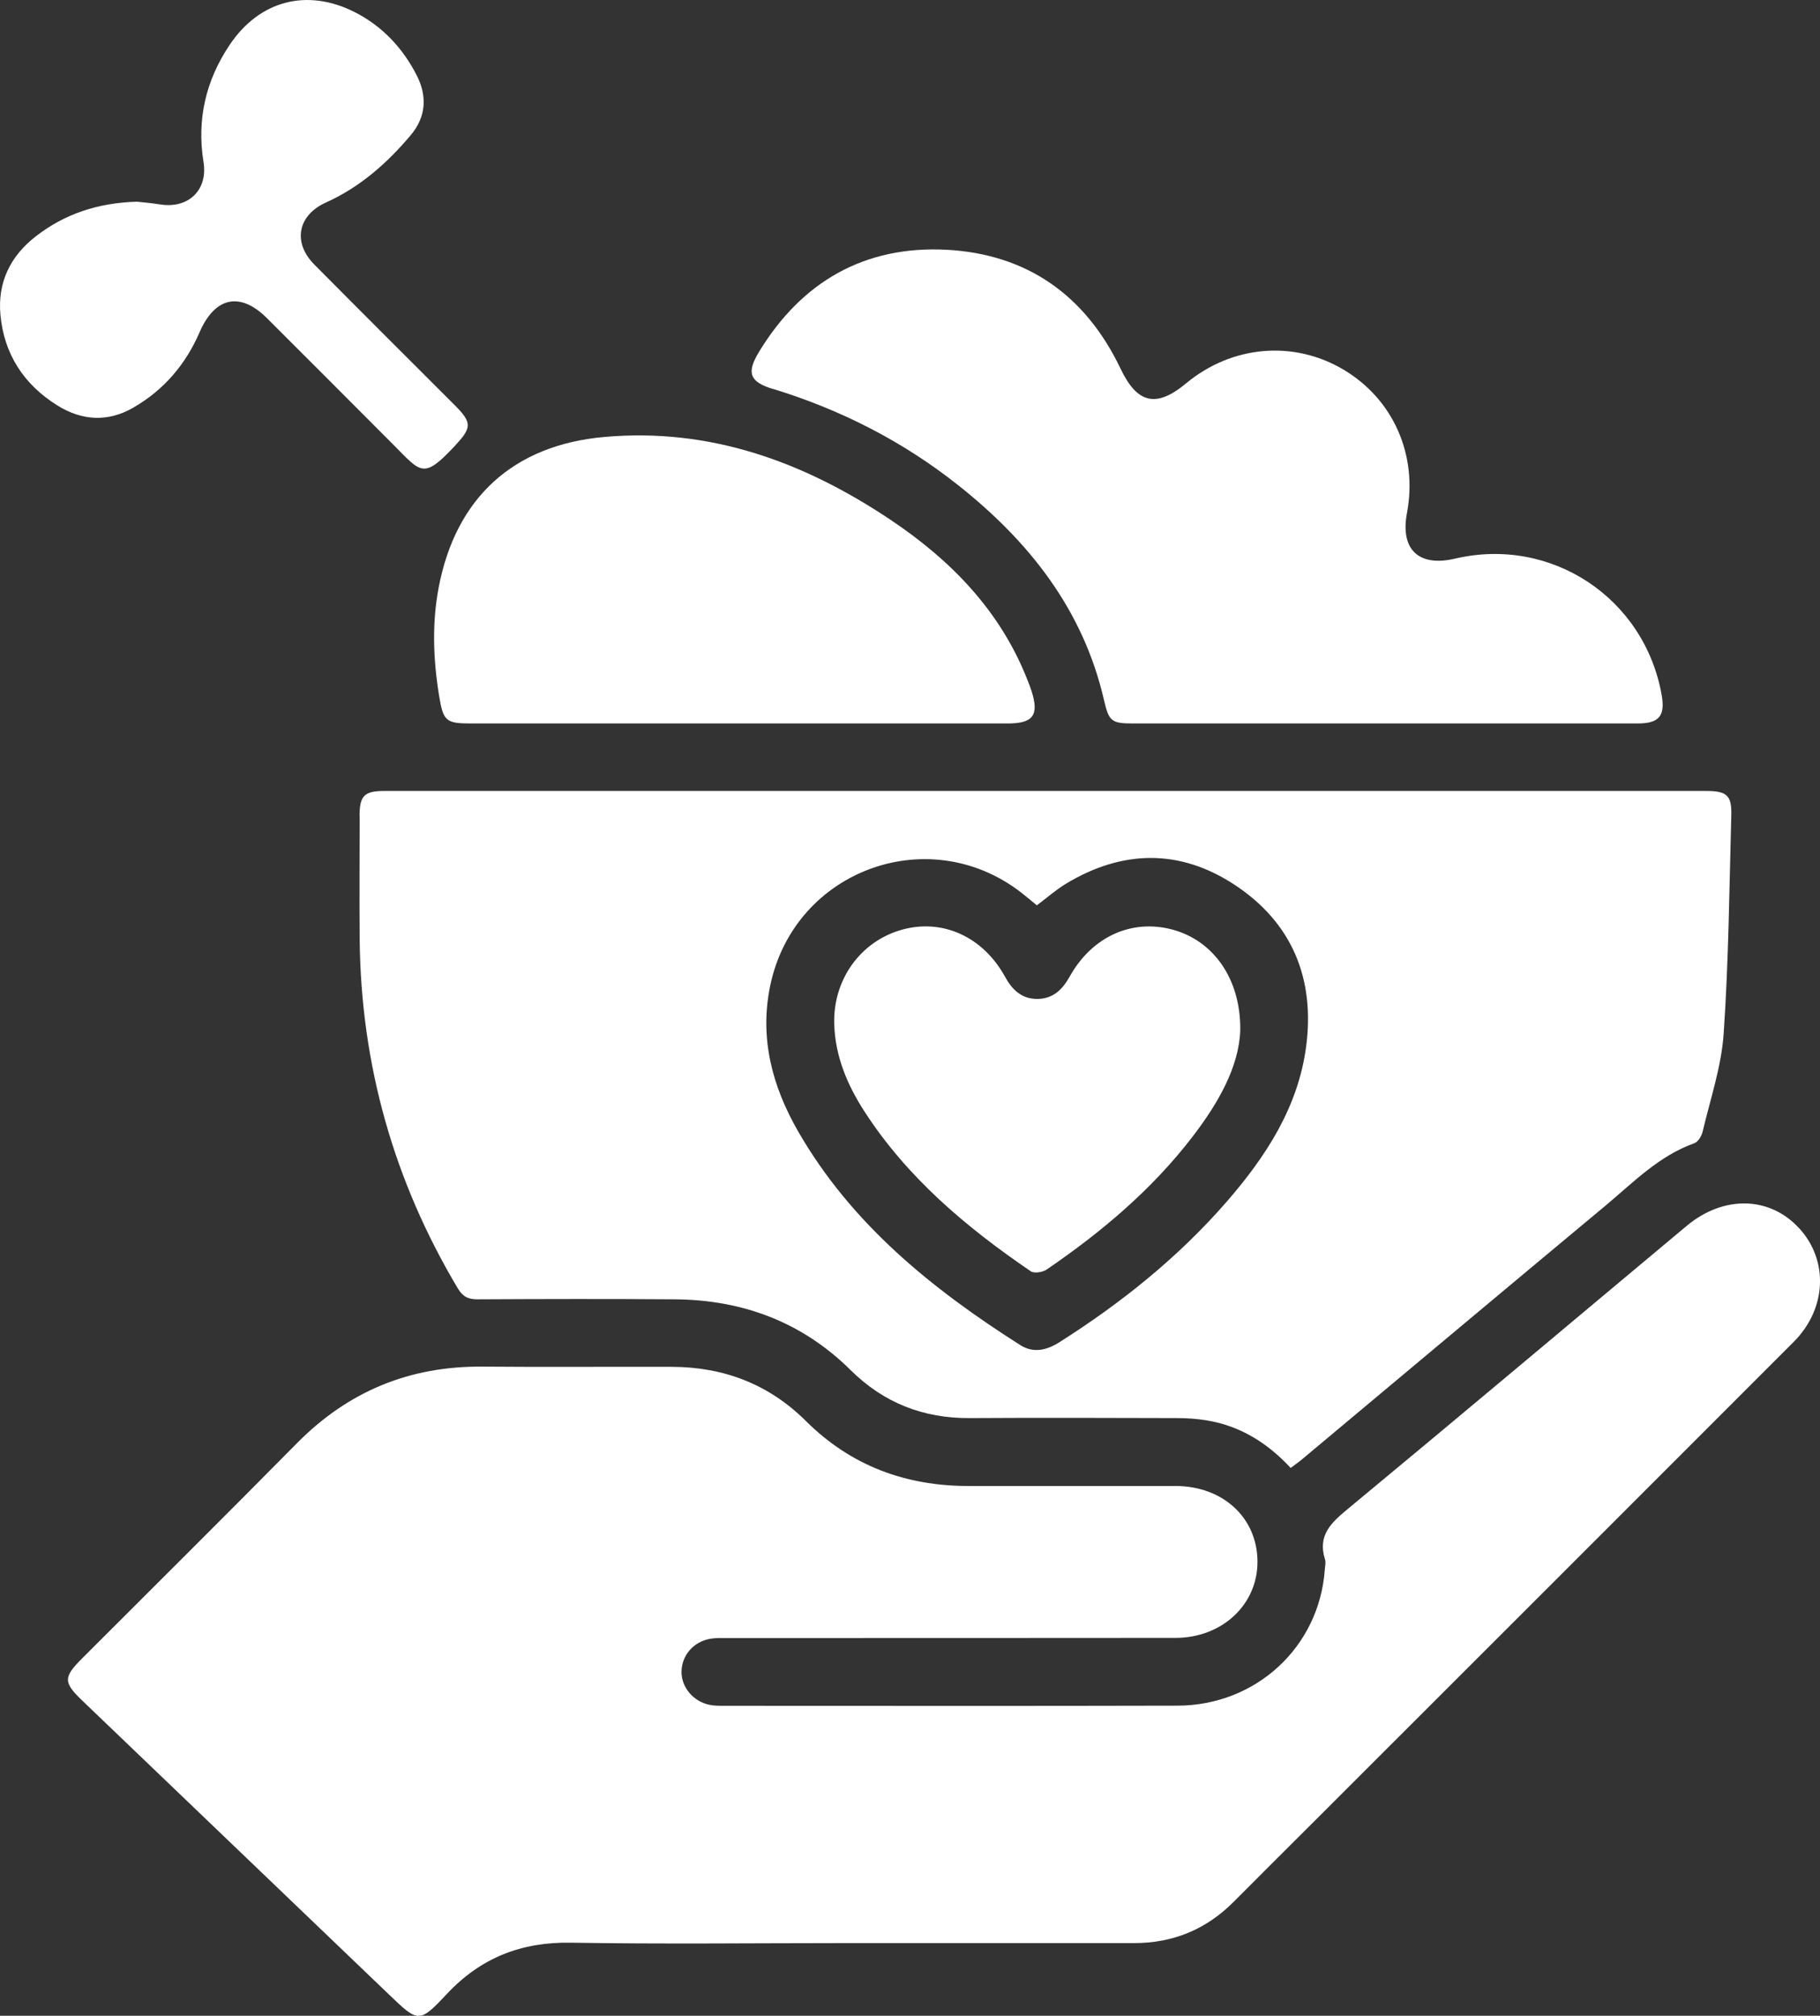 <?xml version="1.0" encoding="UTF-8"?>
<svg id="Layer_1" data-name="Layer 1" xmlns="http://www.w3.org/2000/svg" viewBox="0 0 264.24 292.64">
  <rect x="0" y="0" width="264.24" height="292.64" fill="#333333" stroke="none"/>
  <defs>
    <style>
      .cls-1 {
        fill: #fff;
        stroke-width: 0px;
      }
    </style>
  </defs>
  <path class="cls-1" d="m261.19,178.29c-4.25-4.63-10.94-4.8-16.3-.33-16.39,13.69-32.72,27.45-49.17,41.07-2.45,2.02-4.45,3.85-3.35,7.34.15.47,0,1.04-.03,1.56-.83,11.17-9.96,19.66-21.39,19.69-21.96.06-43.91.02-65.87.02-.67,0-1.35,0-2.01-.13-2.41-.46-4.18-2.59-4.12-4.89.06-2.38,1.81-4.35,4.28-4.73.73-.11,1.49-.09,2.23-.09,21.73,0,43.46,0,65.2-.02,6.78,0,11.93-4.84,11.91-11.07-.02-6.36-5-10.97-11.89-10.98-10.01-.01-20.01-.01-30.02,0-9.16.01-17.12-2.93-23.67-9.45-5.36-5.33-11.9-7.82-19.4-7.85-9.18-.03-18.37.05-27.56-.03-10.57-.09-19.49,3.59-26.93,11.13-10.33,10.47-20.78,20.82-31.18,31.23-2.75,2.75-2.74,3.48.06,6.16,14.82,14.21,29.65,28.41,44.48,42.62,4.28,4.11,4.4,4.22,8.43-.08,4.92-5.24,10.79-7.55,17.99-7.43,13.22.22,26.44.06,39.65.06,14.04,0,28.08,0,42.12,0,5.65,0,10.48-1.98,14.48-6.01,3.89-3.92,7.82-7.81,11.73-11.72,23.18-23.17,46.38-46.34,69.54-69.53,4.83-4.83,5.12-11.84.8-16.54Z"/>
  <path class="cls-1" d="m52.22,118.42c-.01,5.97-.05,11.95,0,17.92.17,18.18,4.93,35.07,14.24,50.69.71,1.18,1.47,1.6,2.84,1.6,9.56-.05,19.12-.07,28.67,0,9.82.07,18.46,3.28,25.5,10.25,4.83,4.79,10.58,7.04,17.35,6.99,10.01-.06,20.01-.03,30.02,0,1.49,0,2.99.1,4.45.35,4.82.81,8.75,3.28,12.1,6.89.63-.48,1.17-.85,1.68-1.28,14.66-12.26,29.3-24.54,43.99-36.77,4.05-3.38,7.77-7.25,12.93-9.09.54-.19,1.06-1.04,1.21-1.68,1.11-4.72,2.72-9.42,3.05-14.2.73-10.56.82-21.16,1.11-31.75.08-2.86-.65-3.51-3.61-3.51-64,0-127.99,0-191.98,0-2.88,0-3.56.7-3.57,3.59Zm59.6,24.7c3.53-17.05,23.61-24.14,37.02-13.08.57.47,1.13.93,1.7,1.39,1.48-1.11,2.78-2.26,4.23-3.14,8.19-4.94,16.54-5.08,24.51.18,8.32,5.49,11.64,13.6,10.36,23.42-1.16,8.86-5.86,16.03-11.57,22.6-7.02,8.06-15.27,14.67-24.28,20.38-1.85,1.17-3.77,1.61-5.68.39-12.85-8.17-24.53-17.6-32.26-31.06-3.74-6.52-5.6-13.5-4.03-21.08Z"/>
  <path class="cls-1" d="m112.24,56.46c9.81,3.01,18.81,7.59,26.85,13.96,10.33,8.18,18.17,18.08,21.2,31.23.71,3.06,1.06,3.38,4.23,3.38,12.09,0,24.19,0,36.28,0s24.63,0,36.95,0c3.14,0,4.04-1.1,3.5-4.15-2.52-14.12-16.07-23.05-30.01-19.78-5.26,1.24-7.96-1.33-6.97-6.6,1.6-8.49-2.01-16.6-9.28-20.88-7.24-4.26-16.15-3.47-22.78,2.03-4.35,3.61-7.1,2.95-9.52-2.13-5.07-10.62-13.56-16.64-25.26-17.26-11.89-.62-21.03,4.62-27.23,14.82-1.87,3.08-1.35,4.36,2.04,5.4Z"/>
  <path class="cls-1" d="m63.76,101.05c.59,3.63.99,3.98,4.6,3.98,12.91,0,25.83,0,38.74,0,13.06,0,26.13,0,39.19,0,3.71,0,4.59-1.19,3.49-4.67-.18-.57-.4-1.12-.62-1.68-3.95-10.05-11.15-17.4-19.93-23.26-12.54-8.38-26.16-13.36-41.53-11.98-13.17,1.18-21.52,8.83-24,21.8-1.01,5.27-.8,10.55.06,15.82Z"/>
  <path class="cls-1" d="m19.36,59.17c4.41-2.53,7.59-6.26,9.6-10.9,2.23-5.16,5.89-5.99,9.82-2.06,6.13,6.12,12.25,12.24,18.36,18.38,4,4.02,4.31,5.06,8.9.14,2.42-2.6,2.56-3.33.02-5.87-6.81-6.81-13.64-13.61-20.42-20.45-3.2-3.23-2.4-7.17,1.68-9.01,4.94-2.22,8.9-5.72,12.34-9.81,2.18-2.6,2.39-5.59.87-8.6-2.05-4.03-5.05-7.23-9.11-9.27-6.88-3.45-13.76-1.63-18.06,4.77-3.48,5.17-4.81,10.85-3.81,17.05.65,4.06-2.2,6.78-6.28,6.14-1.25-.2-2.51-.3-3.39-.4-5.71.17-10.52,1.79-14.72,5.06C1.49,37.2-.36,41.01.06,45.68c.52,5.72,3.39,10.13,8.25,13.17,3.58,2.24,7.35,2.46,11.05.33Z"/>
  <path class="cls-1" d="m149.63,184.55c.5.34,1.73.16,2.31-.23,7.99-5.46,15.35-11.65,21.26-19.38,3.72-4.86,6.69-10.09,6.87-15.39.08-7.53-3.97-13.06-9.93-14.62-5.89-1.54-11.62,1.07-14.84,6.85-1.06,1.9-2.43,3.23-4.71,3.24-2.29,0-3.65-1.35-4.69-3.25-3.18-5.76-9-8.41-14.84-6.83-6.1,1.65-10.15,7.26-9.94,13.78.15,4.62,1.88,8.74,4.33,12.55,6.22,9.66,14.82,16.89,24.19,23.28Z"/>
</svg>